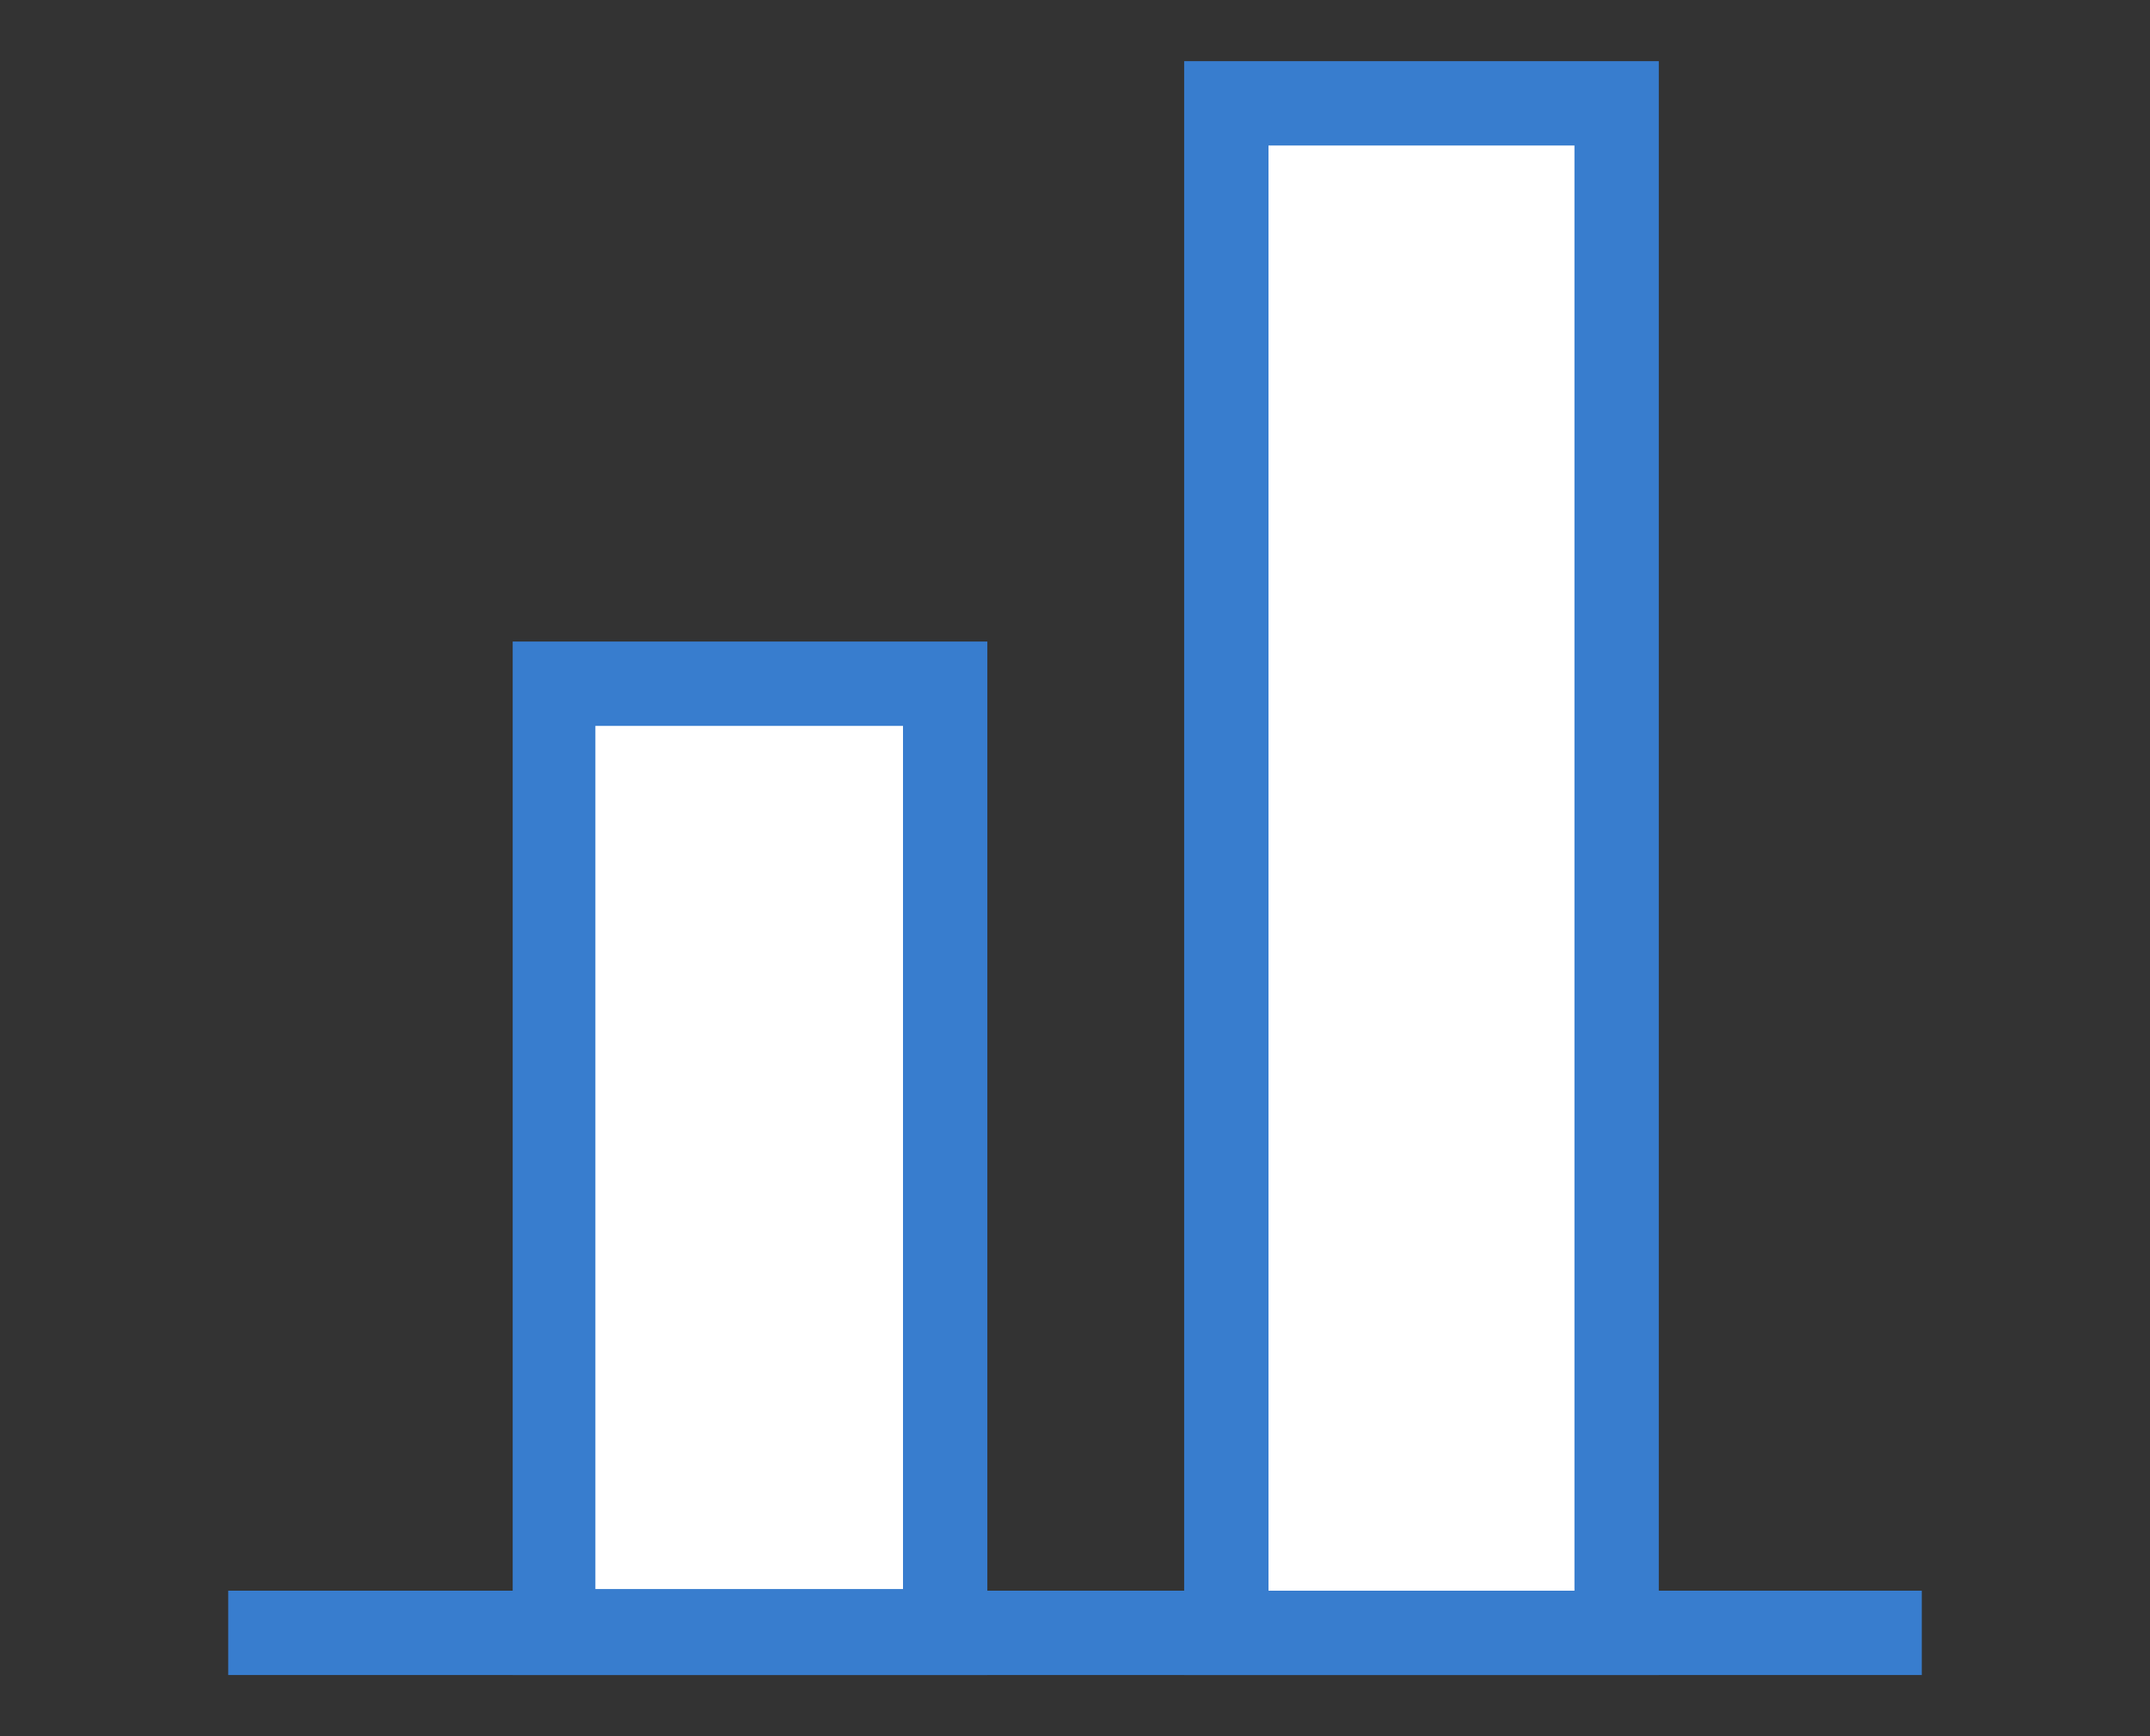 <?xml version="1.0" encoding="utf-8"?>
<!-- Generator: Adobe Illustrator 24.3.0, SVG Export Plug-In . SVG Version: 6.00 Build 0)  -->
<svg version="1.1" id="レイヤー_1" xmlns="http://www.w3.org/2000/svg" xmlns:xlink="http://www.w3.org/1999/xlink" x="0px"
	 y="0px" viewBox="0 0 130 105" style="enable-background:new 0 0 130 105;" xml:space="preserve">
<rect x="0" y="0" width="130" height="105" fill="#333333" stroke="none"/>
<style type="text/css">
	.st0{fill:#387DCE;}
	.st1{fill:#FFFFFF;}
</style>
<g id="レイヤー_2_1_">
	<g id="デザイン">
		<rect x="13.8" y="96.2" class="st0" width="102.4" height="5.1"/>
		<path class="st0" d="M59.7,101.3H31V38.8h28.7V101.3z"/>
		<path class="st0" d="M100.3,101.3H71.6V3.7h28.7V101.3z"/>
	</g>
	<rect x="36" y="43.9" class="st1" width="18.6" height="52.2"/>
	<rect x="76.7" y="8.8" class="st1" width="18.5" height="87.4"/>
</g>
</svg>
